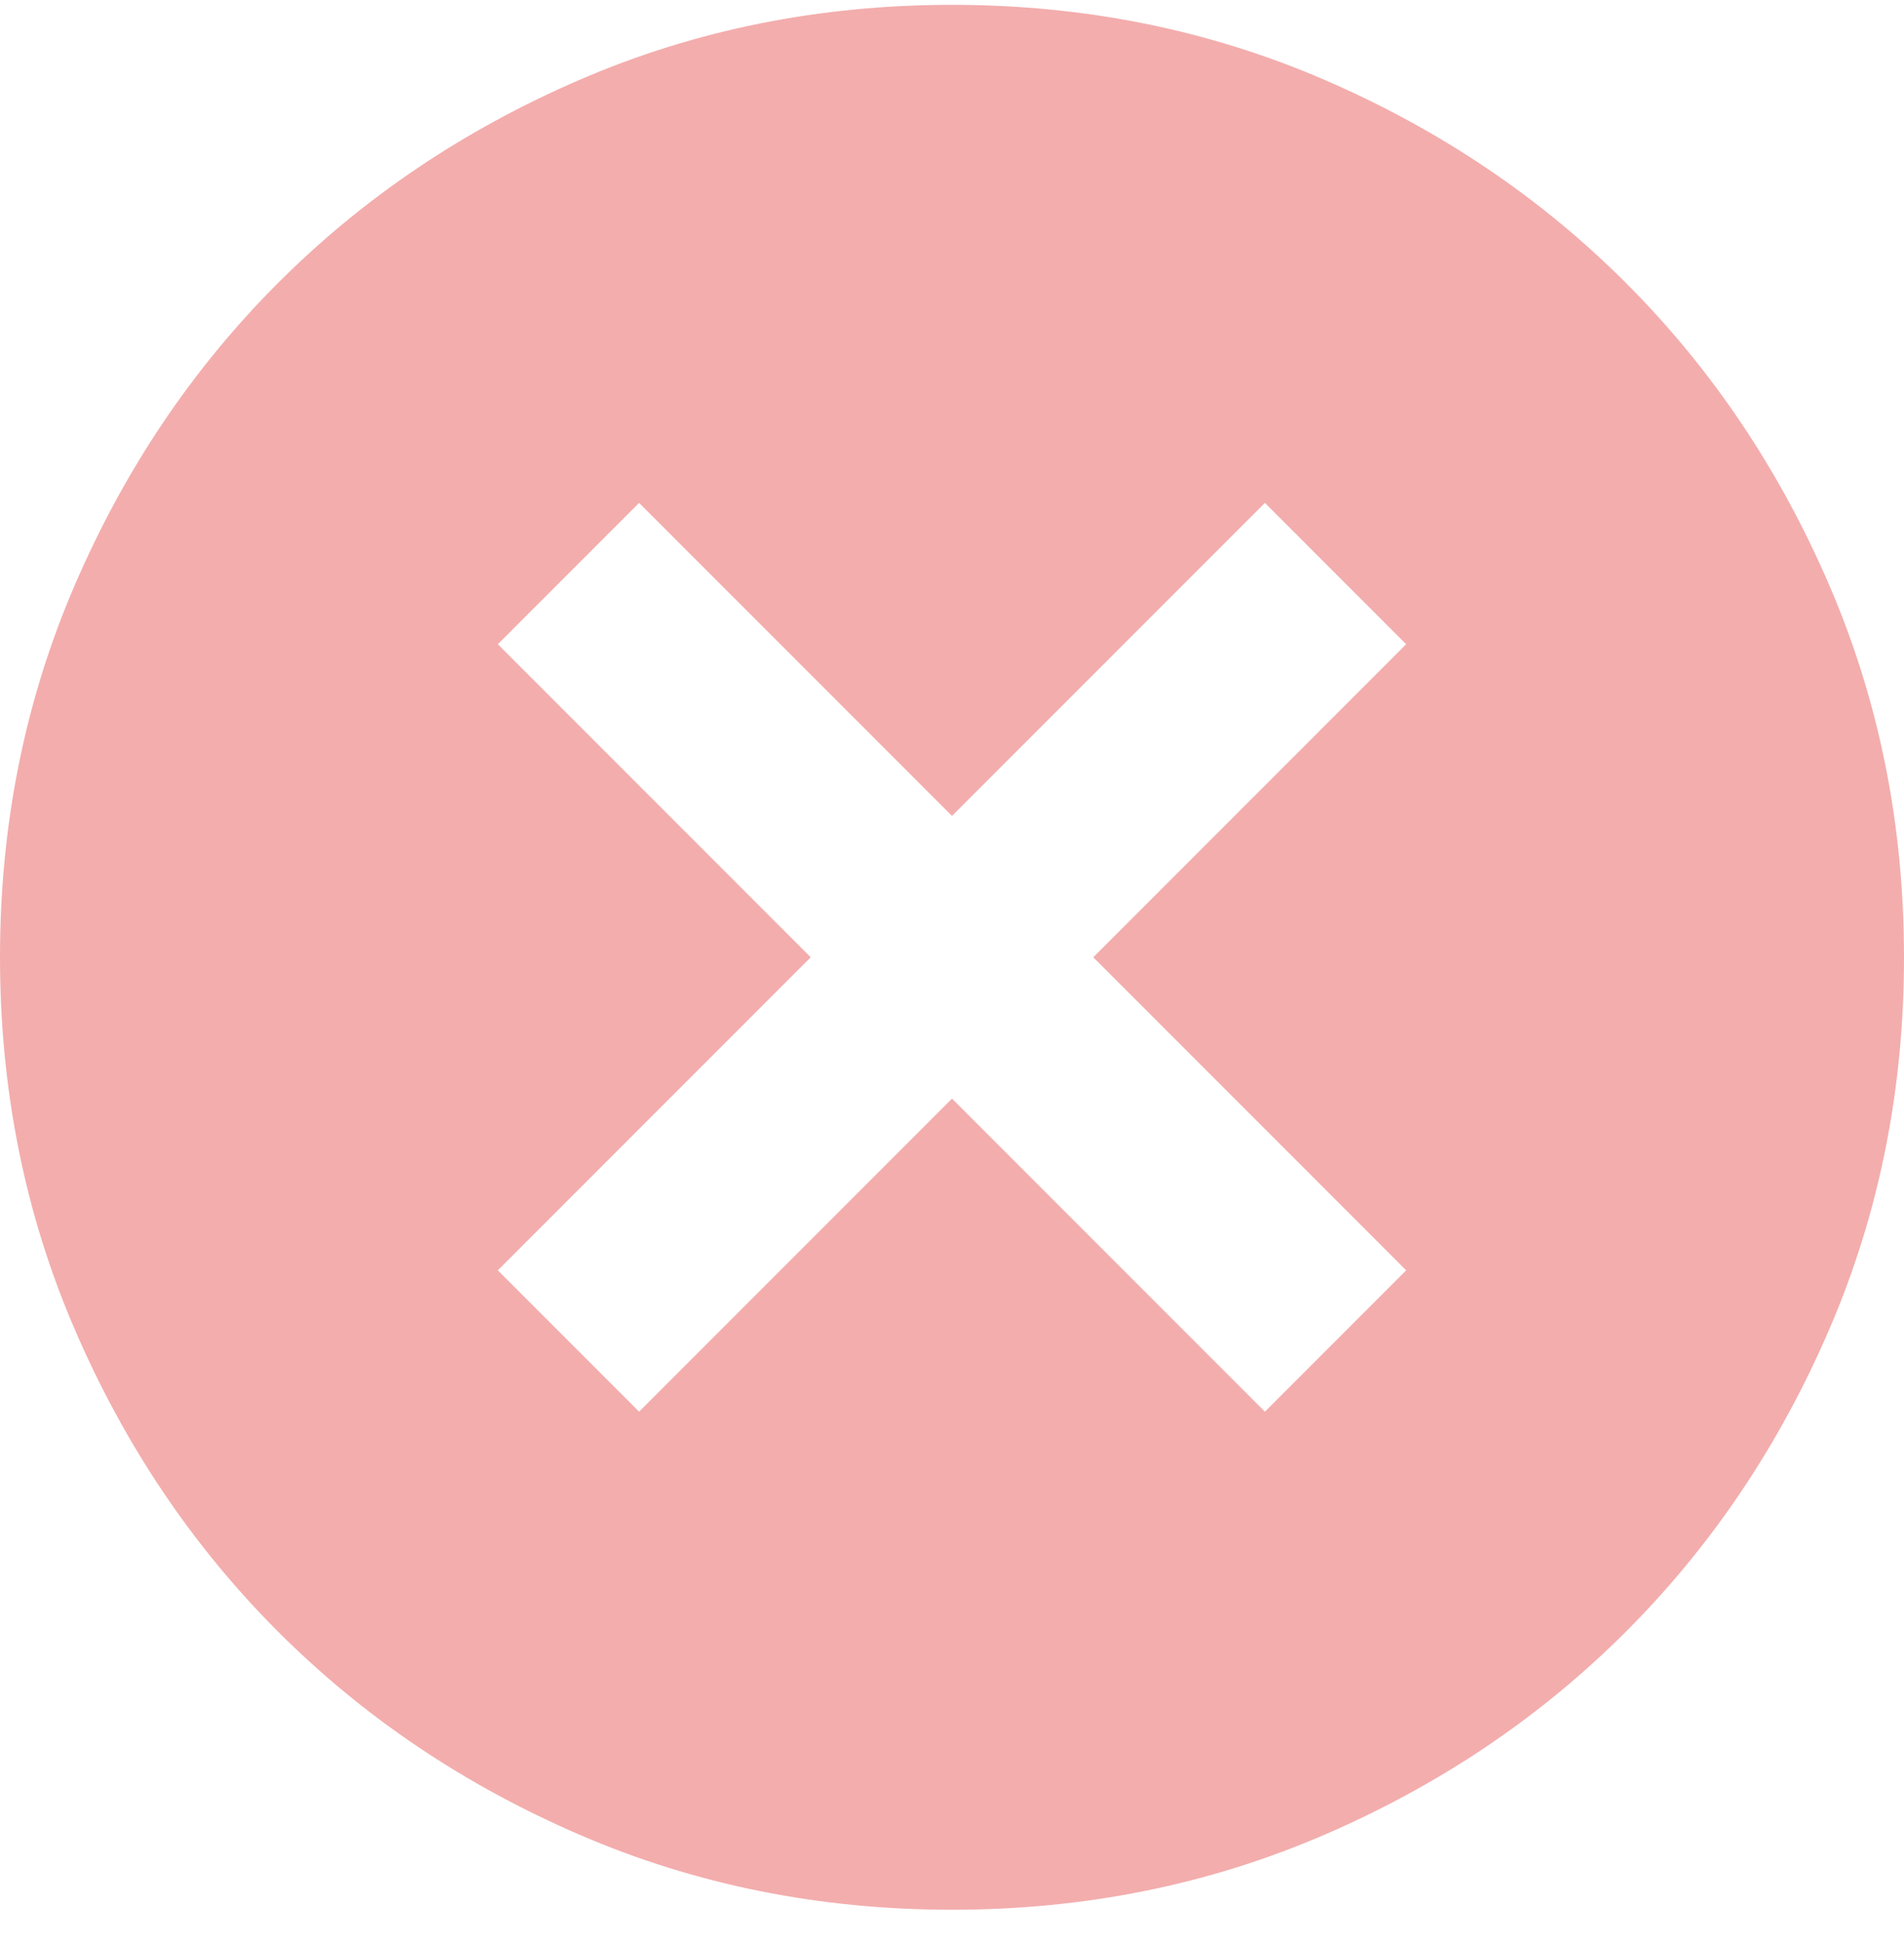<svg xmlns="http://www.w3.org/2000/svg" width="50" height="51" viewBox="0 0 50 51" fill="none"><path d="M16.783 37.054L25 28.837L33.217 37.054L36.927 33.344L28.71 25.127L36.927 16.91L33.217 13.2L25 21.417L16.783 13.2L13.073 16.91L21.29 25.127L13.073 33.344L16.783 37.054ZM25 50.127C21.52 50.127 18.262 49.472 15.226 48.161C12.189 46.851 9.547 45.073 7.301 42.826C5.054 40.58 3.276 37.938 1.966 34.901C0.655 31.865 0 28.607 0 25.127C0 21.647 0.655 18.389 1.966 15.352C3.276 12.316 5.054 9.674 7.301 7.428C9.547 5.181 12.189 3.403 15.226 2.093C18.262 0.782 21.52 0.127 25 0.127C28.48 0.127 31.738 0.782 34.775 2.093C37.811 3.403 40.453 5.181 42.699 7.428C44.946 9.674 46.724 12.316 48.034 15.352C49.345 18.389 50 21.647 50 25.127C50 28.607 49.345 31.865 48.034 34.901C46.724 37.938 44.946 40.58 42.699 42.826C40.453 45.073 37.811 46.851 34.775 48.161C31.738 49.472 28.48 50.127 25 50.127Z" fill="#F3ADAD"></path></svg>